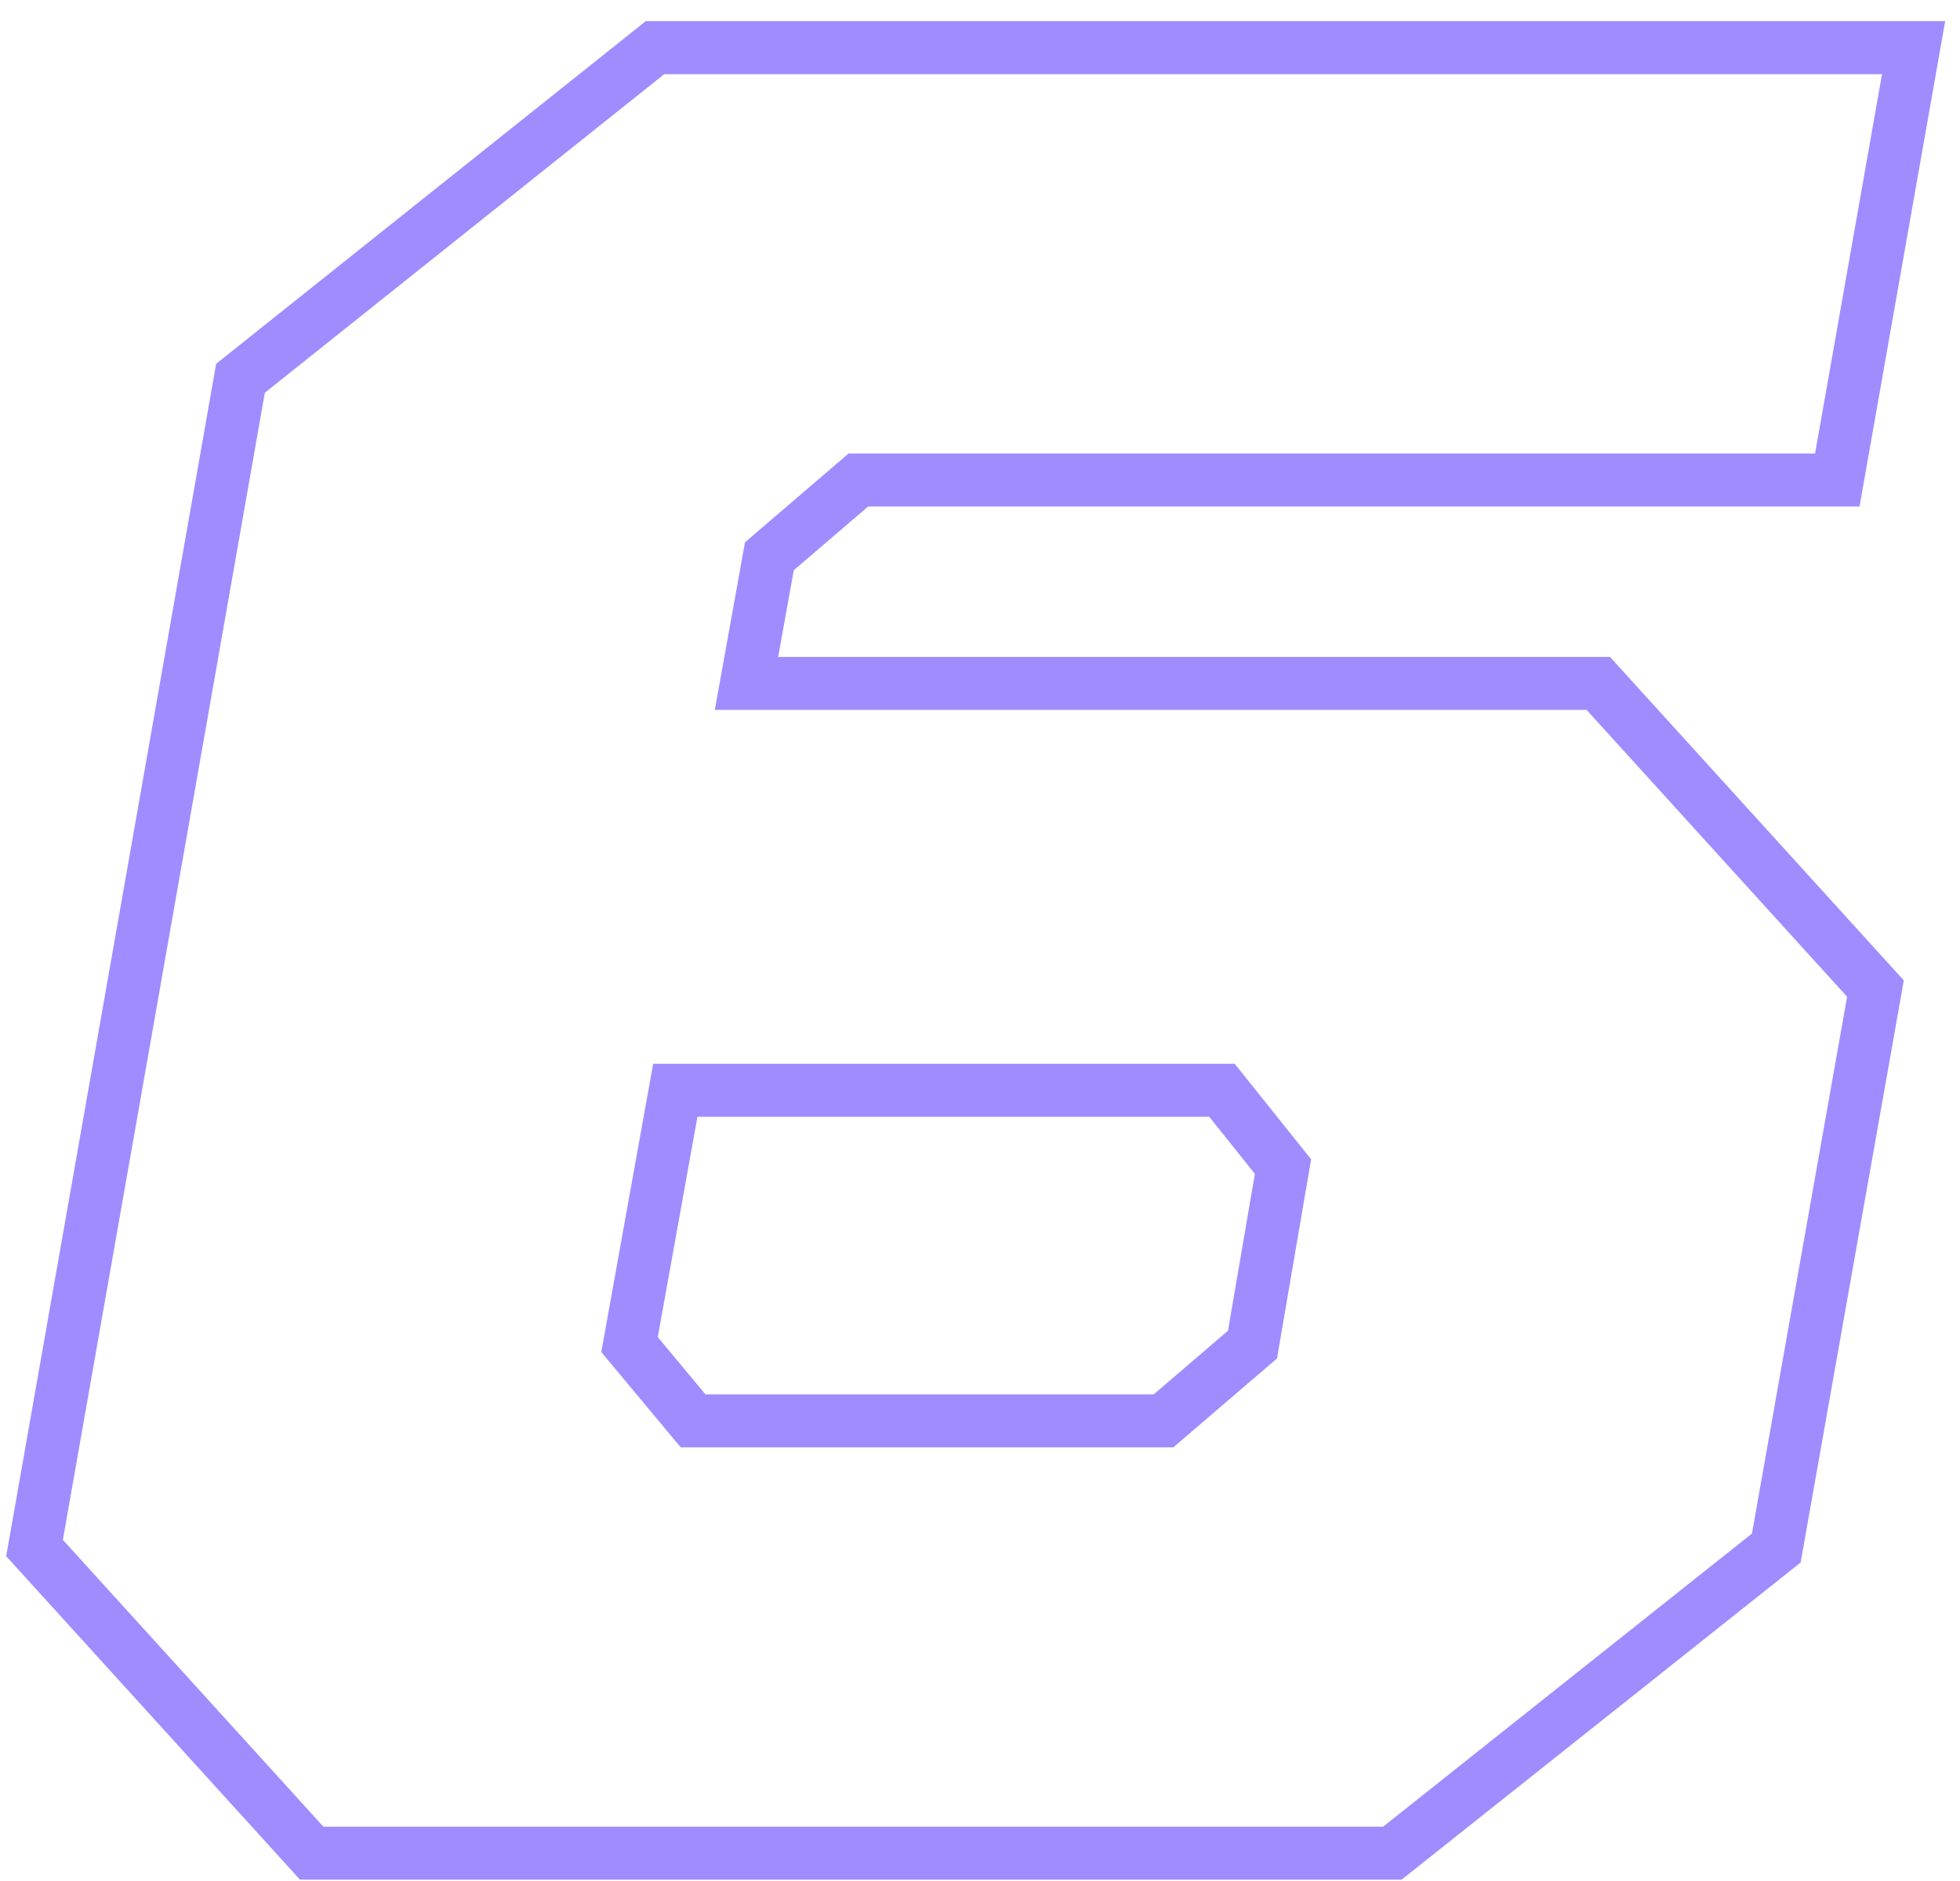 <?xml version="1.0" encoding="UTF-8"?> <svg xmlns="http://www.w3.org/2000/svg" width="74" height="71" viewBox="0 0 74 71" fill="none"> <path d="M11.768 69.96L11.028 70.632L11.325 70.96H11.768V69.96ZM1.304 58.44L0.319 58.267L0.234 58.749L0.564 59.112L1.304 58.44ZM9.08 14.28L8.456 13.498L8.161 13.734L8.095 14.107L9.08 14.28ZM24.728 1.8V0.8H24.378L24.105 1.018L24.728 1.8ZM72.248 1.8L73.233 1.974L73.44 0.8H72.248V1.8ZM69.368 18.12V19.12H70.207L70.353 18.294L69.368 18.12ZM32.408 18.12V17.12H32.038L31.757 17.361L32.408 18.12ZM29.048 21L28.397 20.241L28.127 20.472L28.064 20.823L29.048 21ZM28.184 25.8L27.2 25.623L26.988 26.8H28.184V25.8ZM60.344 25.8L61.084 25.128L60.787 24.8H60.344V25.8ZM70.808 37.32L71.793 37.495L71.878 37.011L71.548 36.648L70.808 37.32ZM67.064 58.44L67.686 59.223L67.983 58.987L68.049 58.615L67.064 58.44ZM52.568 69.96V70.96H52.917L53.19 70.743L52.568 69.96ZM48.44 44.04L49.426 44.209L49.502 43.766L49.221 43.415L48.44 44.04ZM46.136 41.16L46.917 40.535L46.617 40.16H46.136V41.16ZM25.496 41.16V40.16H24.66L24.512 40.983L25.496 41.16ZM23.768 50.76L22.784 50.583L22.701 51.042L23 51.4L23.768 50.76ZM26.168 53.64L25.4 54.28L25.7 54.64H26.168V53.64ZM43.928 53.64V54.64H44.298L44.579 54.399L43.928 53.64ZM47.288 50.76L47.939 51.519L48.213 51.285L48.274 50.929L47.288 50.76ZM12.508 69.288L2.044 57.768L0.564 59.112L11.028 70.632L12.508 69.288ZM2.289 58.613L10.065 14.453L8.095 14.107L0.319 58.267L2.289 58.613ZM9.704 15.062L25.352 2.582L24.105 1.018L8.456 13.498L9.704 15.062ZM24.728 2.8H72.248V0.8H24.728V2.8ZM71.263 1.626L68.383 17.946L70.353 18.294L73.233 1.974L71.263 1.626ZM69.368 17.12H32.408V19.12H69.368V17.12ZM31.757 17.361L28.397 20.241L29.699 21.759L33.059 18.879L31.757 17.361ZM28.064 20.823L27.2 25.623L29.168 25.977L30.032 21.177L28.064 20.823ZM28.184 26.8H60.344V24.8H28.184V26.8ZM59.604 26.472L70.068 37.992L71.548 36.648L61.084 25.128L59.604 26.472ZM69.823 37.145L66.079 58.265L68.049 58.615L71.793 37.495L69.823 37.145ZM66.442 57.657L51.946 69.177L53.19 70.743L67.686 59.223L66.442 57.657ZM52.568 68.96H11.768V70.96H52.568V68.96ZM49.221 43.415L46.917 40.535L45.355 41.785L47.659 44.665L49.221 43.415ZM46.136 40.16H25.496V42.16H46.136V40.16ZM24.512 40.983L22.784 50.583L24.752 50.937L26.48 41.337L24.512 40.983ZM23 51.4L25.4 54.28L26.936 53L24.536 50.12L23 51.4ZM26.168 54.64H43.928V52.64H26.168V54.64ZM44.579 54.399L47.939 51.519L46.637 50.001L43.277 52.881L44.579 54.399ZM48.274 50.929L49.426 44.209L47.454 43.871L46.302 50.591L48.274 50.929Z" fill="#A08CFF"></path> </svg> 